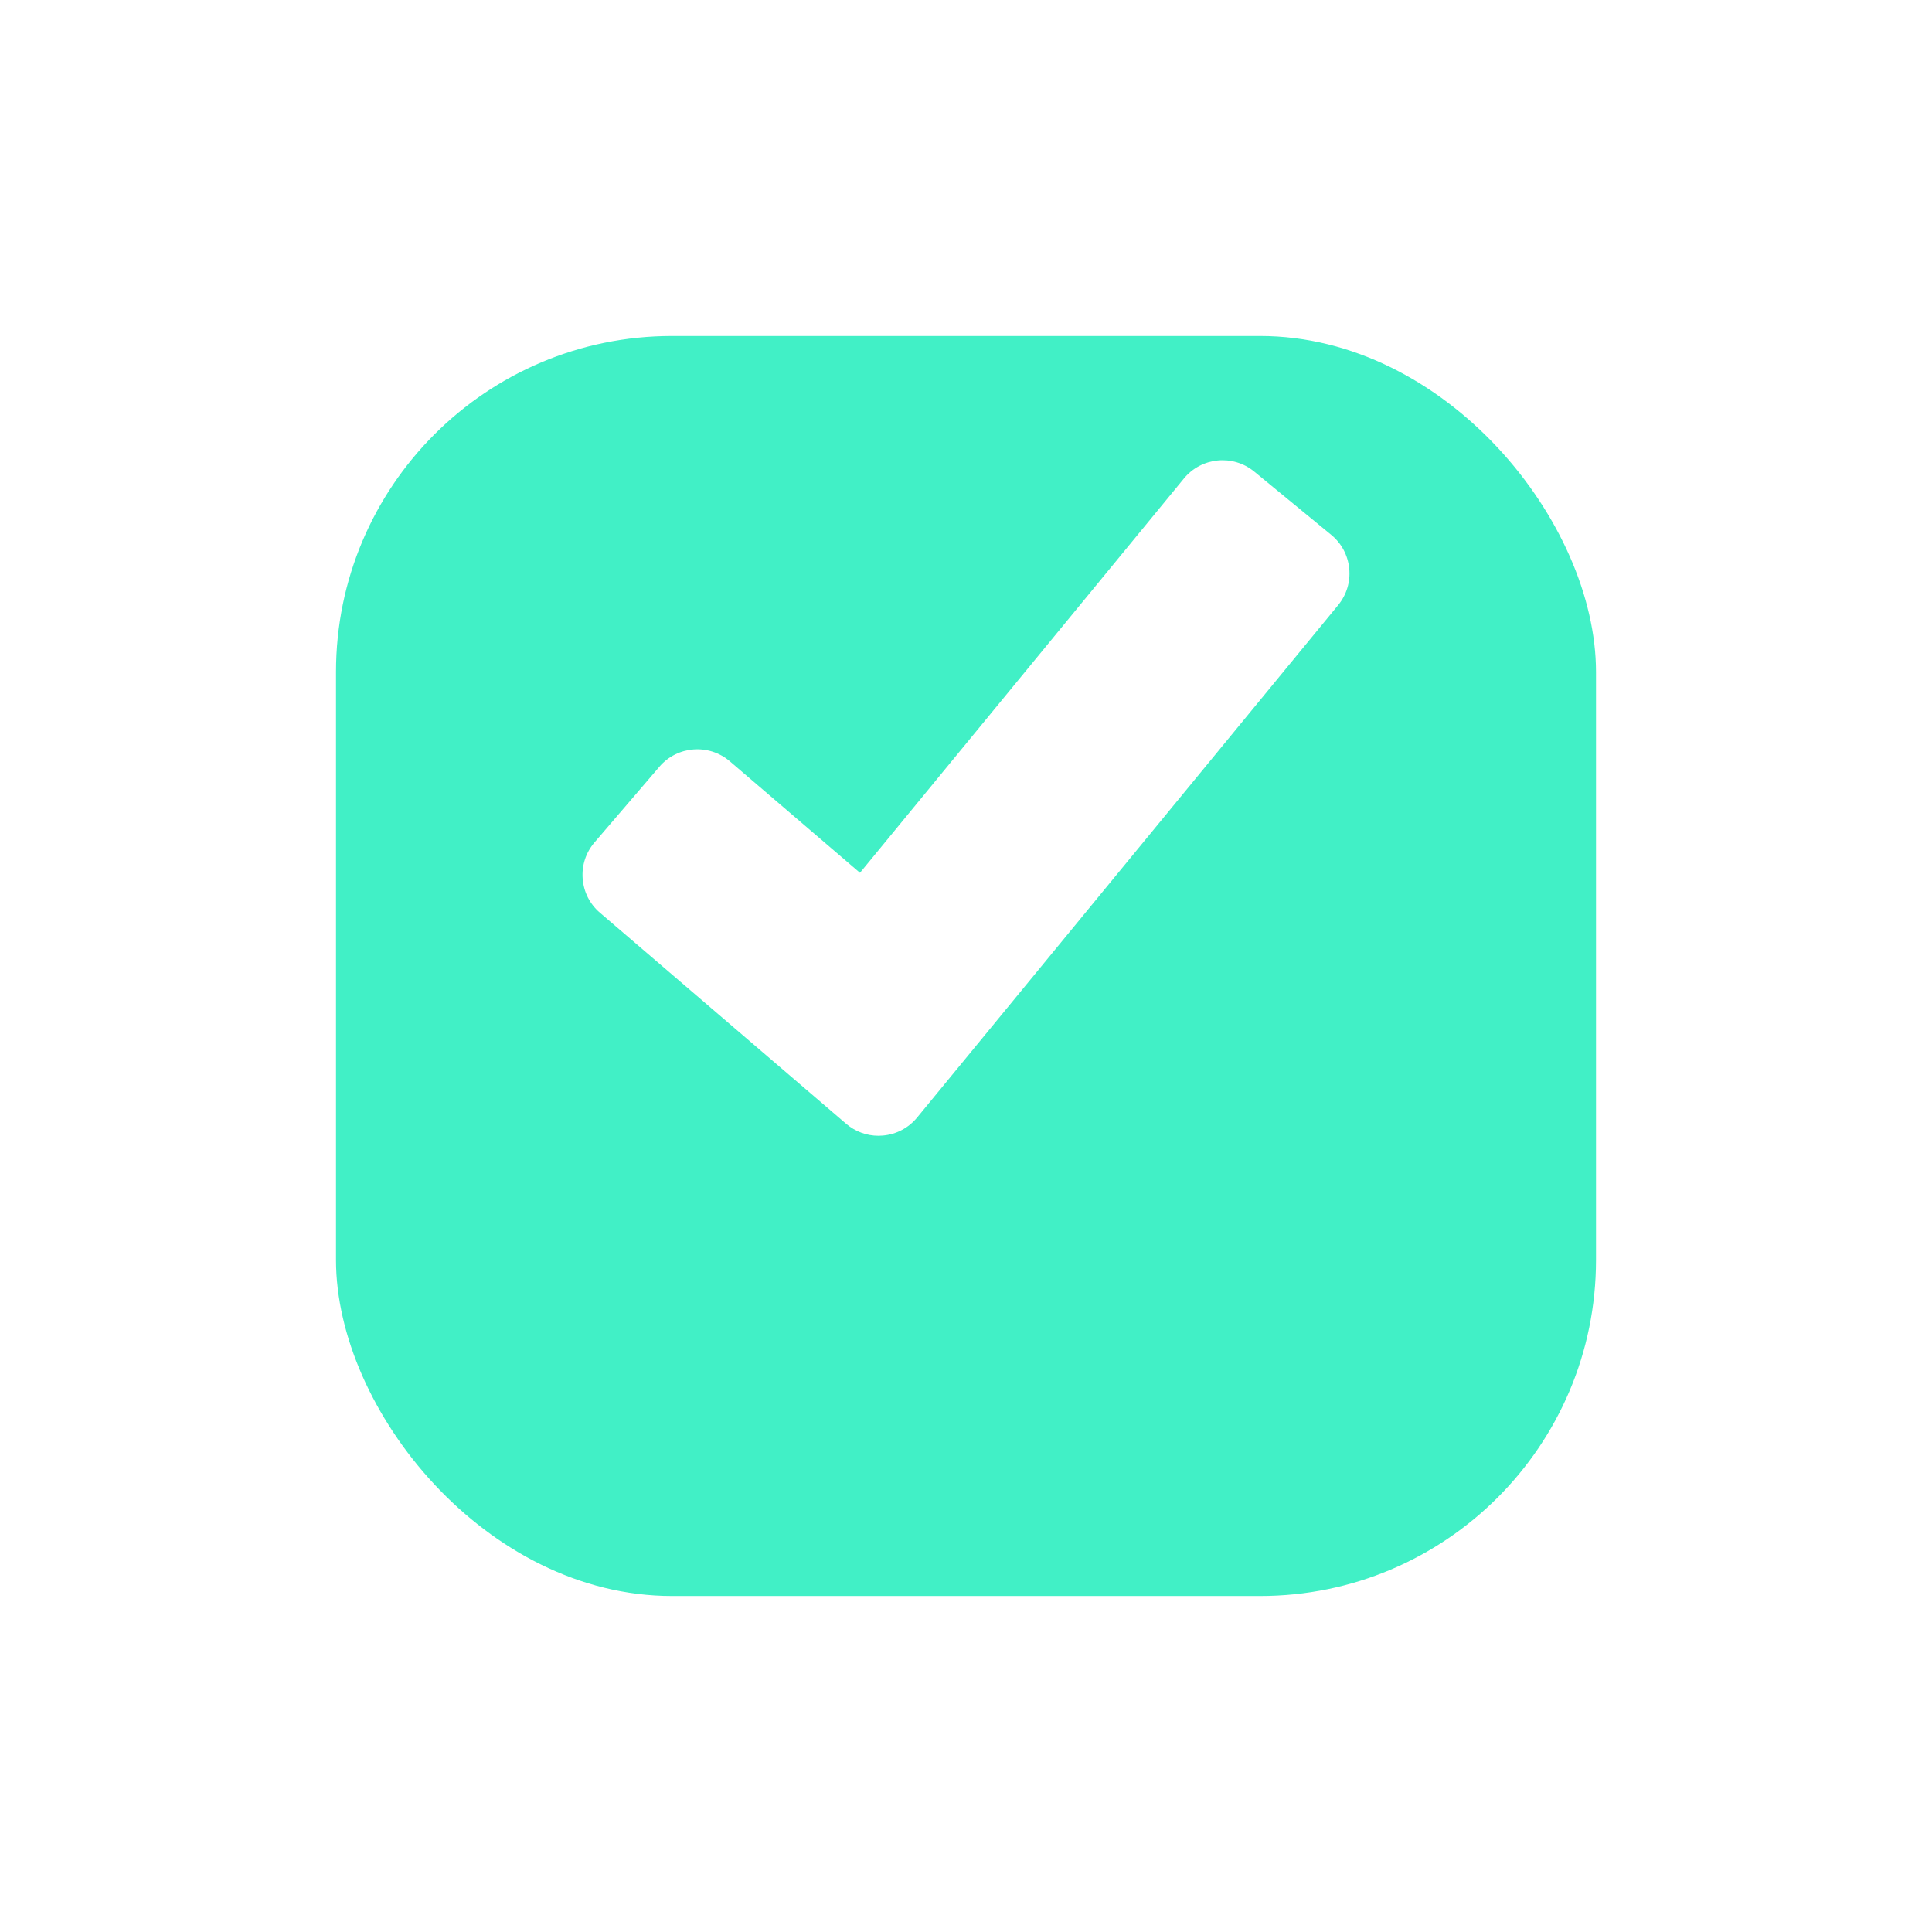 <?xml version="1.0" encoding="UTF-8"?> <svg xmlns="http://www.w3.org/2000/svg" width="92" height="92" viewBox="0 0 92 92" fill="none"> <g filter="url(#filter0_d)"> <rect x="16" y="8" width="60" height="60" rx="16" fill="#41F0C6"></rect> </g> <path d="M28.311 40.115C27.898 40.597 27.697 41.209 27.746 41.843C27.795 42.476 28.086 43.052 28.569 43.464L40.291 53.512C40.726 53.884 41.266 54.084 41.833 54.084C41.902 54.084 41.974 54.08 42.045 54.074C42.686 54.017 43.264 53.711 43.672 53.216L63.721 28.815C64.123 28.324 64.311 27.707 64.249 27.075C64.186 26.443 63.884 25.873 63.393 25.47L59.723 22.455C58.711 21.625 57.213 21.771 56.38 22.783L40.951 41.562L34.751 36.25C33.756 35.402 32.255 35.514 31.402 36.508L28.311 40.115Z" fill="white"></path> <defs> <filter id="filter0_d" x="0" y="0" width="92" height="92" filterUnits="userSpaceOnUse" color-interpolation-filters="sRGB"> <feFlood flood-opacity="0" result="BackgroundImageFix"></feFlood> <feColorMatrix in="SourceAlpha" type="matrix" values="0 0 0 0 0 0 0 0 0 0 0 0 0 0 0 0 0 0 127 0"></feColorMatrix> <feOffset dy="8"></feOffset> <feGaussianBlur stdDeviation="8"></feGaussianBlur> <feColorMatrix type="matrix" values="0 0 0 0 0.271 0 0 0 0 0.286 0 0 0 0 0.4 0 0 0 0.3 0"></feColorMatrix> <feBlend mode="normal" in2="BackgroundImageFix" result="effect1_dropShadow"></feBlend> <feBlend mode="normal" in="SourceGraphic" in2="effect1_dropShadow" result="shape"></feBlend> </filter> </defs> </svg> 